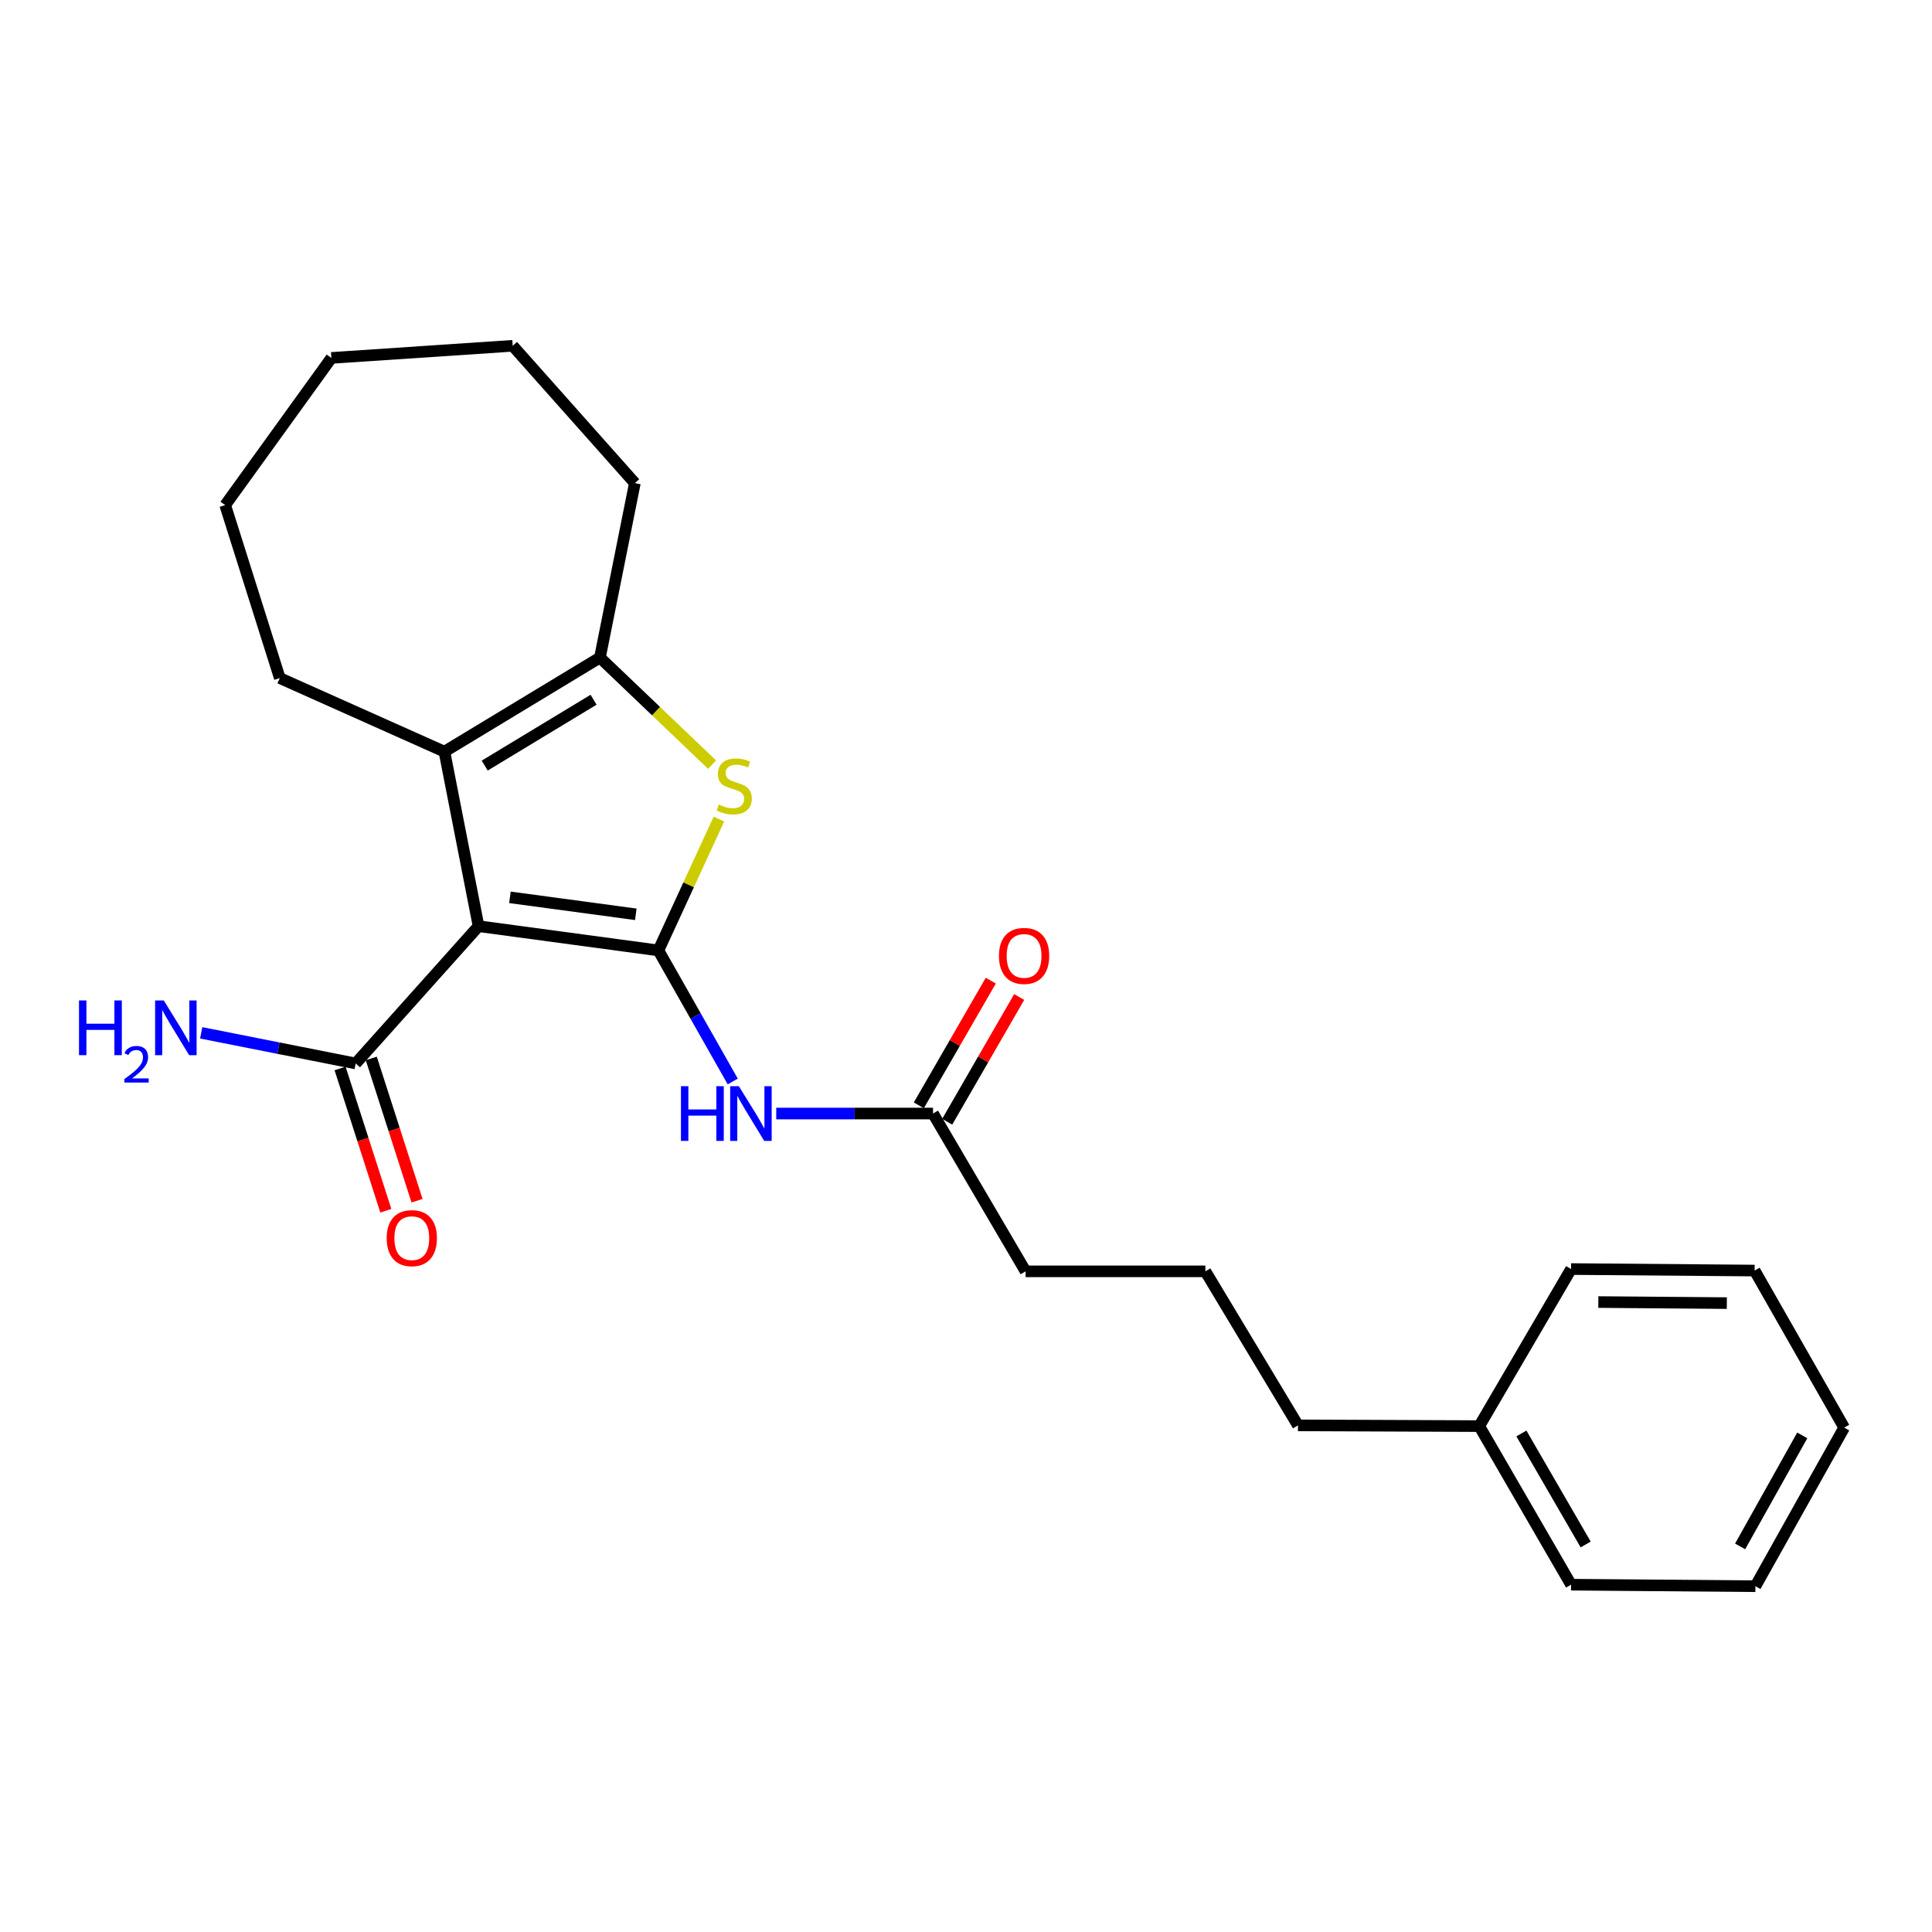 <?xml version='1.0' encoding='iso-8859-1'?>
<svg version='1.1' baseProfile='full'
              xmlns='http://www.w3.org/2000/svg'
                      xmlns:rdkit='http://www.rdkit.org/xml'
                      xmlns:xlink='http://www.w3.org/1999/xlink'
                  xml:space='preserve'
width='1000px' height='1000px' viewBox='0 0 1000 1000'>
<!-- END OF HEADER -->
<rect style='opacity:1.0;fill:#FFFFFF;stroke:none' width='1000' height='1000' x='0' y='0'> </rect>
<path class='bond-0' d='M 340.789,491.941 L 247.703,479.387' style='fill:none;fill-rule:evenodd;stroke:#000000;stroke-width:6px;stroke-linecap:butt;stroke-linejoin:miter;stroke-opacity:1' />
<path class='bond-0' d='M 329.094,473.244 L 263.934,464.456' style='fill:none;fill-rule:evenodd;stroke:#000000;stroke-width:6px;stroke-linecap:butt;stroke-linejoin:miter;stroke-opacity:1' />
<path class='bond-1' d='M 340.789,491.941 L 356.45,457.946' style='fill:none;fill-rule:evenodd;stroke:#000000;stroke-width:6px;stroke-linecap:butt;stroke-linejoin:miter;stroke-opacity:1' />
<path class='bond-1' d='M 356.45,457.946 L 372.111,423.951' style='fill:none;fill-rule:evenodd;stroke:#CCCC00;stroke-width:6px;stroke-linecap:butt;stroke-linejoin:miter;stroke-opacity:1' />
<path class='bond-4' d='M 340.789,491.941 L 360.03,525.86' style='fill:none;fill-rule:evenodd;stroke:#000000;stroke-width:6px;stroke-linecap:butt;stroke-linejoin:miter;stroke-opacity:1' />
<path class='bond-4' d='M 360.03,525.86 L 379.271,559.778' style='fill:none;fill-rule:evenodd;stroke:#0000FF;stroke-width:6px;stroke-linecap:butt;stroke-linejoin:miter;stroke-opacity:1' />
<path class='bond-2' d='M 247.703,479.387 L 230.031,389.053' style='fill:none;fill-rule:evenodd;stroke:#000000;stroke-width:6px;stroke-linecap:butt;stroke-linejoin:miter;stroke-opacity:1' />
<path class='bond-5' d='M 247.703,479.387 L 184.101,550.445' style='fill:none;fill-rule:evenodd;stroke:#000000;stroke-width:6px;stroke-linecap:butt;stroke-linejoin:miter;stroke-opacity:1' />
<path class='bond-3' d='M 368.563,395.765 L 339.544,368.063' style='fill:none;fill-rule:evenodd;stroke:#CCCC00;stroke-width:6px;stroke-linecap:butt;stroke-linejoin:miter;stroke-opacity:1' />
<path class='bond-3' d='M 339.544,368.063 L 310.524,340.361' style='fill:none;fill-rule:evenodd;stroke:#000000;stroke-width:6px;stroke-linecap:butt;stroke-linejoin:miter;stroke-opacity:1' />
<path class='bond-10' d='M 230.031,389.053 L 144.825,350.974' style='fill:none;fill-rule:evenodd;stroke:#000000;stroke-width:6px;stroke-linecap:butt;stroke-linejoin:miter;stroke-opacity:1' />
<path class='bond-24' d='M 230.031,389.053 L 310.524,340.361' style='fill:none;fill-rule:evenodd;stroke:#000000;stroke-width:6px;stroke-linecap:butt;stroke-linejoin:miter;stroke-opacity:1' />
<path class='bond-24' d='M 250.886,396.266 L 307.231,362.182' style='fill:none;fill-rule:evenodd;stroke:#000000;stroke-width:6px;stroke-linecap:butt;stroke-linejoin:miter;stroke-opacity:1' />
<path class='bond-11' d='M 310.524,340.361 L 328.602,250.056' style='fill:none;fill-rule:evenodd;stroke:#000000;stroke-width:6px;stroke-linecap:butt;stroke-linejoin:miter;stroke-opacity:1' />
<path class='bond-6' d='M 401.776,576.365 L 442.35,576.365' style='fill:none;fill-rule:evenodd;stroke:#0000FF;stroke-width:6px;stroke-linecap:butt;stroke-linejoin:miter;stroke-opacity:1' />
<path class='bond-6' d='M 442.35,576.365 L 482.925,576.365' style='fill:none;fill-rule:evenodd;stroke:#000000;stroke-width:6px;stroke-linecap:butt;stroke-linejoin:miter;stroke-opacity:1' />
<path class='bond-7' d='M 176.025,553.042 L 187.866,589.862' style='fill:none;fill-rule:evenodd;stroke:#000000;stroke-width:6px;stroke-linecap:butt;stroke-linejoin:miter;stroke-opacity:1' />
<path class='bond-7' d='M 187.866,589.862 L 199.706,626.683' style='fill:none;fill-rule:evenodd;stroke:#FF0000;stroke-width:6px;stroke-linecap:butt;stroke-linejoin:miter;stroke-opacity:1' />
<path class='bond-7' d='M 192.176,547.848 L 204.017,584.669' style='fill:none;fill-rule:evenodd;stroke:#000000;stroke-width:6px;stroke-linecap:butt;stroke-linejoin:miter;stroke-opacity:1' />
<path class='bond-7' d='M 204.017,584.669 L 215.858,621.489' style='fill:none;fill-rule:evenodd;stroke:#FF0000;stroke-width:6px;stroke-linecap:butt;stroke-linejoin:miter;stroke-opacity:1' />
<path class='bond-9' d='M 184.101,550.445 L 144.119,542.517' style='fill:none;fill-rule:evenodd;stroke:#000000;stroke-width:6px;stroke-linecap:butt;stroke-linejoin:miter;stroke-opacity:1' />
<path class='bond-9' d='M 144.119,542.517 L 104.137,534.59' style='fill:none;fill-rule:evenodd;stroke:#0000FF;stroke-width:6px;stroke-linecap:butt;stroke-linejoin:miter;stroke-opacity:1' />
<path class='bond-8' d='M 490.272,580.605 L 508.9,548.328' style='fill:none;fill-rule:evenodd;stroke:#000000;stroke-width:6px;stroke-linecap:butt;stroke-linejoin:miter;stroke-opacity:1' />
<path class='bond-8' d='M 508.9,548.328 L 527.529,516.051' style='fill:none;fill-rule:evenodd;stroke:#FF0000;stroke-width:6px;stroke-linecap:butt;stroke-linejoin:miter;stroke-opacity:1' />
<path class='bond-8' d='M 475.578,572.125 L 494.206,539.848' style='fill:none;fill-rule:evenodd;stroke:#000000;stroke-width:6px;stroke-linecap:butt;stroke-linejoin:miter;stroke-opacity:1' />
<path class='bond-8' d='M 494.206,539.848 L 512.835,507.571' style='fill:none;fill-rule:evenodd;stroke:#FF0000;stroke-width:6px;stroke-linecap:butt;stroke-linejoin:miter;stroke-opacity:1' />
<path class='bond-13' d='M 482.925,576.365 L 530.844,658.046' style='fill:none;fill-rule:evenodd;stroke:#000000;stroke-width:6px;stroke-linecap:butt;stroke-linejoin:miter;stroke-opacity:1' />
<path class='bond-18' d='M 144.825,350.974 L 116.558,261.442' style='fill:none;fill-rule:evenodd;stroke:#000000;stroke-width:6px;stroke-linecap:butt;stroke-linejoin:miter;stroke-opacity:1' />
<path class='bond-19' d='M 328.602,250.056 L 265.376,178.979' style='fill:none;fill-rule:evenodd;stroke:#000000;stroke-width:6px;stroke-linecap:butt;stroke-linejoin:miter;stroke-opacity:1' />
<path class='bond-12' d='M 765.66,738.153 L 671.82,737.766' style='fill:none;fill-rule:evenodd;stroke:#000000;stroke-width:6px;stroke-linecap:butt;stroke-linejoin:miter;stroke-opacity:1' />
<path class='bond-16' d='M 765.66,738.153 L 813.183,820.229' style='fill:none;fill-rule:evenodd;stroke:#000000;stroke-width:6px;stroke-linecap:butt;stroke-linejoin:miter;stroke-opacity:1' />
<path class='bond-16' d='M 787.47,741.963 L 820.737,799.417' style='fill:none;fill-rule:evenodd;stroke:#000000;stroke-width:6px;stroke-linecap:butt;stroke-linejoin:miter;stroke-opacity:1' />
<path class='bond-17' d='M 765.66,738.153 L 813.183,656.858' style='fill:none;fill-rule:evenodd;stroke:#000000;stroke-width:6px;stroke-linecap:butt;stroke-linejoin:miter;stroke-opacity:1' />
<path class='bond-14' d='M 530.844,658.046 L 623.901,658.046' style='fill:none;fill-rule:evenodd;stroke:#000000;stroke-width:6px;stroke-linecap:butt;stroke-linejoin:miter;stroke-opacity:1' />
<path class='bond-15' d='M 623.901,658.046 L 671.82,737.766' style='fill:none;fill-rule:evenodd;stroke:#000000;stroke-width:6px;stroke-linecap:butt;stroke-linejoin:miter;stroke-opacity:1' />
<path class='bond-20' d='M 813.183,820.229 L 908.596,821.021' style='fill:none;fill-rule:evenodd;stroke:#000000;stroke-width:6px;stroke-linecap:butt;stroke-linejoin:miter;stroke-opacity:1' />
<path class='bond-21' d='M 813.183,656.858 L 908.191,657.64' style='fill:none;fill-rule:evenodd;stroke:#000000;stroke-width:6px;stroke-linecap:butt;stroke-linejoin:miter;stroke-opacity:1' />
<path class='bond-21' d='M 827.294,673.941 L 893.8,674.488' style='fill:none;fill-rule:evenodd;stroke:#000000;stroke-width:6px;stroke-linecap:butt;stroke-linejoin:miter;stroke-opacity:1' />
<path class='bond-25' d='M 116.558,261.442 L 171.527,185.266' style='fill:none;fill-rule:evenodd;stroke:#000000;stroke-width:6px;stroke-linecap:butt;stroke-linejoin:miter;stroke-opacity:1' />
<path class='bond-22' d='M 265.376,178.979 L 171.527,185.266' style='fill:none;fill-rule:evenodd;stroke:#000000;stroke-width:6px;stroke-linecap:butt;stroke-linejoin:miter;stroke-opacity:1' />
<path class='bond-26' d='M 908.596,821.021 L 954.545,738.935' style='fill:none;fill-rule:evenodd;stroke:#000000;stroke-width:6px;stroke-linecap:butt;stroke-linejoin:miter;stroke-opacity:1' />
<path class='bond-26' d='M 900.685,800.421 L 932.849,742.961' style='fill:none;fill-rule:evenodd;stroke:#000000;stroke-width:6px;stroke-linecap:butt;stroke-linejoin:miter;stroke-opacity:1' />
<path class='bond-23' d='M 908.191,657.64 L 954.545,738.935' style='fill:none;fill-rule:evenodd;stroke:#000000;stroke-width:6px;stroke-linecap:butt;stroke-linejoin:miter;stroke-opacity:1' />
<path  class='atom-2' d='M 372.046 416.446
Q 372.366 416.566, 373.686 417.126
Q 375.006 417.686, 376.446 418.046
Q 377.926 418.366, 379.366 418.366
Q 382.046 418.366, 383.606 417.086
Q 385.166 415.766, 385.166 413.486
Q 385.166 411.926, 384.366 410.966
Q 383.606 410.006, 382.406 409.486
Q 381.206 408.966, 379.206 408.366
Q 376.686 407.606, 375.166 406.886
Q 373.686 406.166, 372.606 404.646
Q 371.566 403.126, 371.566 400.566
Q 371.566 397.006, 373.966 394.806
Q 376.406 392.606, 381.206 392.606
Q 384.486 392.606, 388.206 394.166
L 387.286 397.246
Q 383.886 395.846, 381.326 395.846
Q 378.566 395.846, 377.046 397.006
Q 375.526 398.126, 375.566 400.086
Q 375.566 401.606, 376.326 402.526
Q 377.126 403.446, 378.246 403.966
Q 379.406 404.486, 381.326 405.086
Q 383.886 405.886, 385.406 406.686
Q 386.926 407.486, 388.006 409.126
Q 389.126 410.726, 389.126 413.486
Q 389.126 417.406, 386.486 419.526
Q 383.886 421.606, 379.526 421.606
Q 377.006 421.606, 375.086 421.046
Q 373.206 420.526, 370.966 419.606
L 372.046 416.446
' fill='#CCCC00'/>
<path  class='atom-5' d='M 352.46 562.205
L 356.3 562.205
L 356.3 574.245
L 370.78 574.245
L 370.78 562.205
L 374.62 562.205
L 374.62 590.525
L 370.78 590.525
L 370.78 577.445
L 356.3 577.445
L 356.3 590.525
L 352.46 590.525
L 352.46 562.205
' fill='#0000FF'/>
<path  class='atom-5' d='M 382.42 562.205
L 391.7 577.205
Q 392.62 578.685, 394.1 581.365
Q 395.58 584.045, 395.66 584.205
L 395.66 562.205
L 399.42 562.205
L 399.42 590.525
L 395.54 590.525
L 385.58 574.125
Q 384.42 572.205, 383.18 570.005
Q 381.98 567.805, 381.62 567.125
L 381.62 590.525
L 377.94 590.525
L 377.94 562.205
L 382.42 562.205
' fill='#0000FF'/>
<path  class='atom-8' d='M 200.15 640.858
Q 200.15 634.058, 203.51 630.258
Q 206.87 626.458, 213.15 626.458
Q 219.43 626.458, 222.79 630.258
Q 226.15 634.058, 226.15 640.858
Q 226.15 647.738, 222.75 651.658
Q 219.35 655.538, 213.15 655.538
Q 206.91 655.538, 203.51 651.658
Q 200.15 647.778, 200.15 640.858
M 213.15 652.338
Q 217.47 652.338, 219.79 649.458
Q 222.15 646.538, 222.15 640.858
Q 222.15 635.298, 219.79 632.498
Q 217.47 629.658, 213.15 629.658
Q 208.83 629.658, 206.47 632.458
Q 204.15 635.258, 204.15 640.858
Q 204.15 646.578, 206.47 649.458
Q 208.83 652.338, 213.15 652.338
' fill='#FF0000'/>
<path  class='atom-9' d='M 517.061 494.773
Q 517.061 487.973, 520.421 484.173
Q 523.781 480.373, 530.061 480.373
Q 536.341 480.373, 539.701 484.173
Q 543.061 487.973, 543.061 494.773
Q 543.061 501.653, 539.661 505.573
Q 536.261 509.453, 530.061 509.453
Q 523.821 509.453, 520.421 505.573
Q 517.061 501.693, 517.061 494.773
M 530.061 506.253
Q 534.381 506.253, 536.701 503.373
Q 539.061 500.453, 539.061 494.773
Q 539.061 489.213, 536.701 486.413
Q 534.381 483.573, 530.061 483.573
Q 525.741 483.573, 523.381 486.373
Q 521.061 489.173, 521.061 494.773
Q 521.061 500.493, 523.381 503.373
Q 525.741 506.253, 530.061 506.253
' fill='#FF0000'/>
<path  class='atom-10' d='M 40.892 517.83
L 44.732 517.83
L 44.732 529.87
L 59.212 529.87
L 59.212 517.83
L 63.052 517.83
L 63.052 546.15
L 59.212 546.15
L 59.212 533.07
L 44.732 533.07
L 44.732 546.15
L 40.892 546.15
L 40.892 517.83
' fill='#0000FF'/>
<path  class='atom-10' d='M 64.424 545.156
Q 65.111 543.388, 66.748 542.411
Q 68.384 541.408, 70.655 541.408
Q 73.48 541.408, 75.064 542.939
Q 76.648 544.47, 76.648 547.189
Q 76.648 549.961, 74.588 552.548
Q 72.556 555.136, 68.332 558.198
L 76.964 558.198
L 76.964 560.31
L 64.372 560.31
L 64.372 558.541
Q 67.856 556.06, 69.916 554.212
Q 72.001 552.364, 73.004 550.7
Q 74.008 549.037, 74.008 547.321
Q 74.008 545.526, 73.11 544.523
Q 72.212 543.52, 70.655 543.52
Q 69.15 543.52, 68.147 544.127
Q 67.144 544.734, 66.431 546.08
L 64.424 545.156
' fill='#0000FF'/>
<path  class='atom-10' d='M 84.764 517.83
L 94.044 532.83
Q 94.964 534.31, 96.444 536.99
Q 97.924 539.67, 98.004 539.83
L 98.004 517.83
L 101.764 517.83
L 101.764 546.15
L 97.884 546.15
L 87.924 529.75
Q 86.764 527.83, 85.524 525.63
Q 84.324 523.43, 83.964 522.75
L 83.964 546.15
L 80.284 546.15
L 80.284 517.83
L 84.764 517.83
' fill='#0000FF'/>
</svg>
